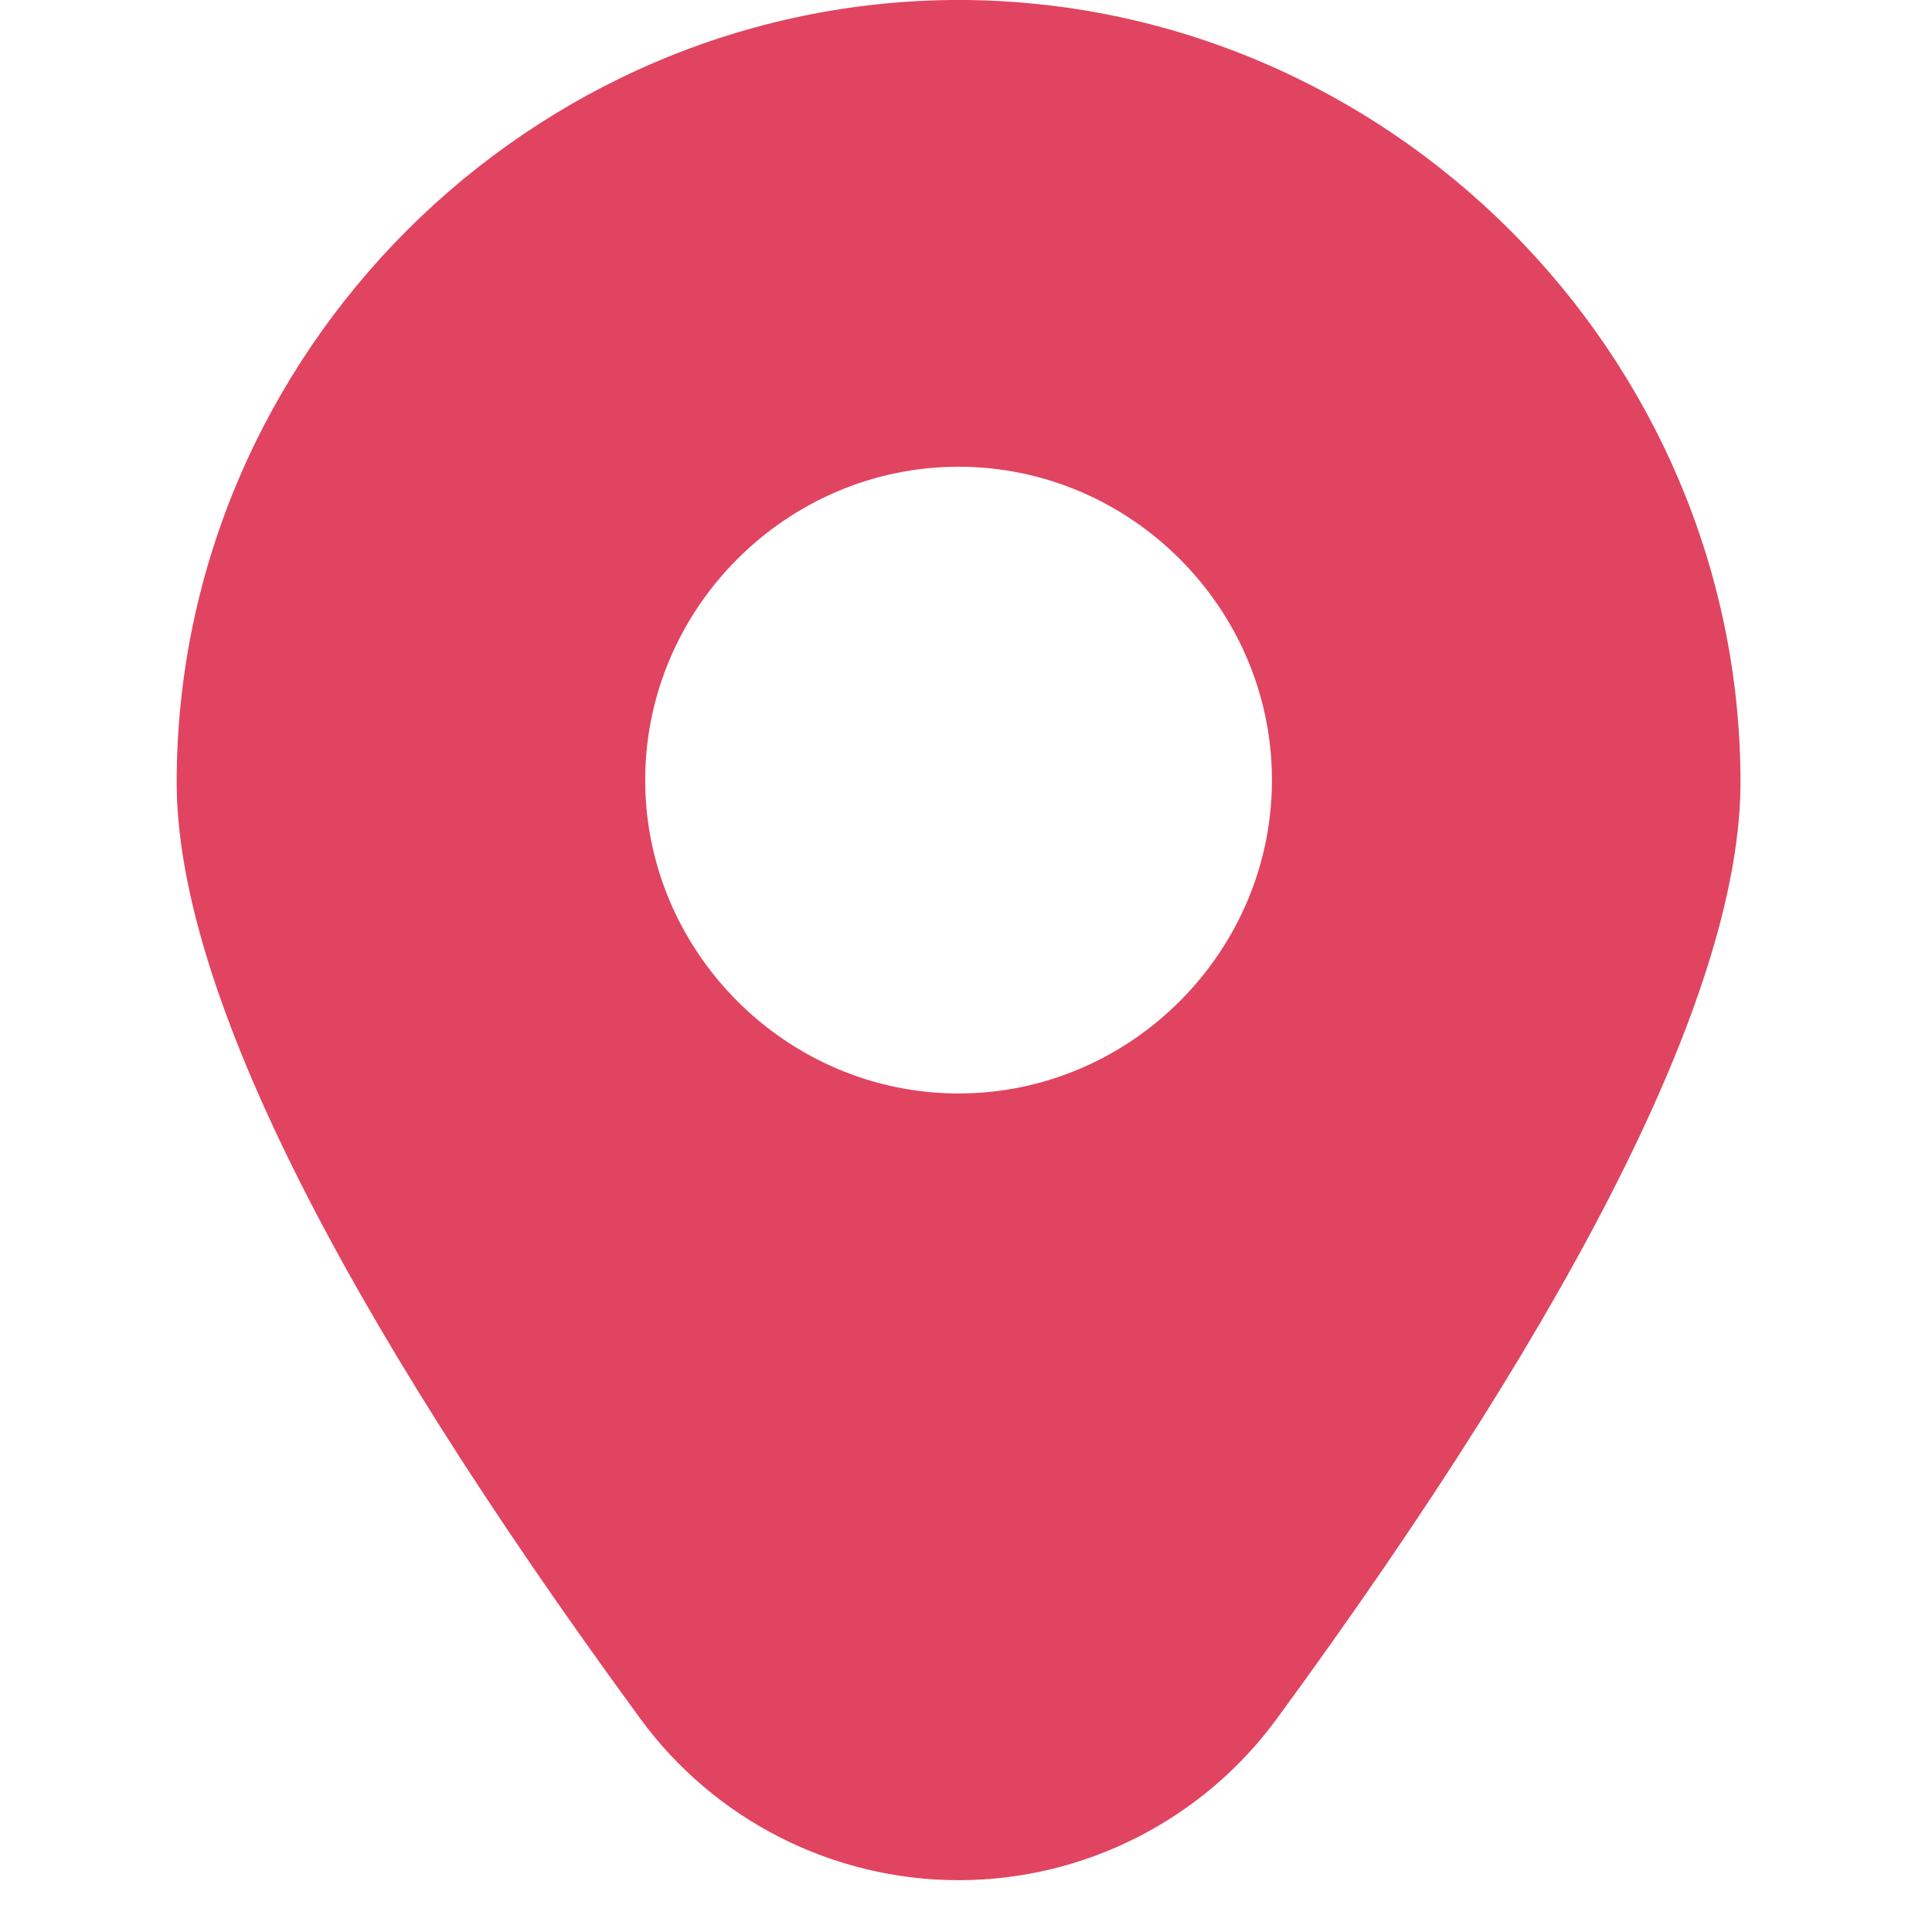 <svg width="50" height="50" viewBox="0 0 50 50" fill="none" xmlns="http://www.w3.org/2000/svg">
<g clip-path="url(#clip0_100_2)">
<path d="M24.808 -0.001C13.712 0.012 4.585 9.138 4.572 20.234C4.572 25.444 8.607 33.599 16.565 44.47C18.485 47.1 21.552 48.659 24.808 48.659C28.065 48.659 31.132 47.1 33.052 44.47C41.01 33.599 45.044 25.444 45.044 20.234C45.031 9.138 35.904 0.012 24.808 -0.001ZM24.808 28.299C20.359 28.299 16.698 24.638 16.698 20.189C16.698 15.74 20.359 12.079 24.808 12.079C29.257 12.079 32.918 15.74 32.918 20.189C32.918 24.638 29.257 28.299 24.808 28.299Z" fill="#E14460"/>
</g>
<defs>
<clipPath id="clip0_100_2">
<rect width="50" height="50" fill="white"/>
</clipPath>
</defs>
</svg>
